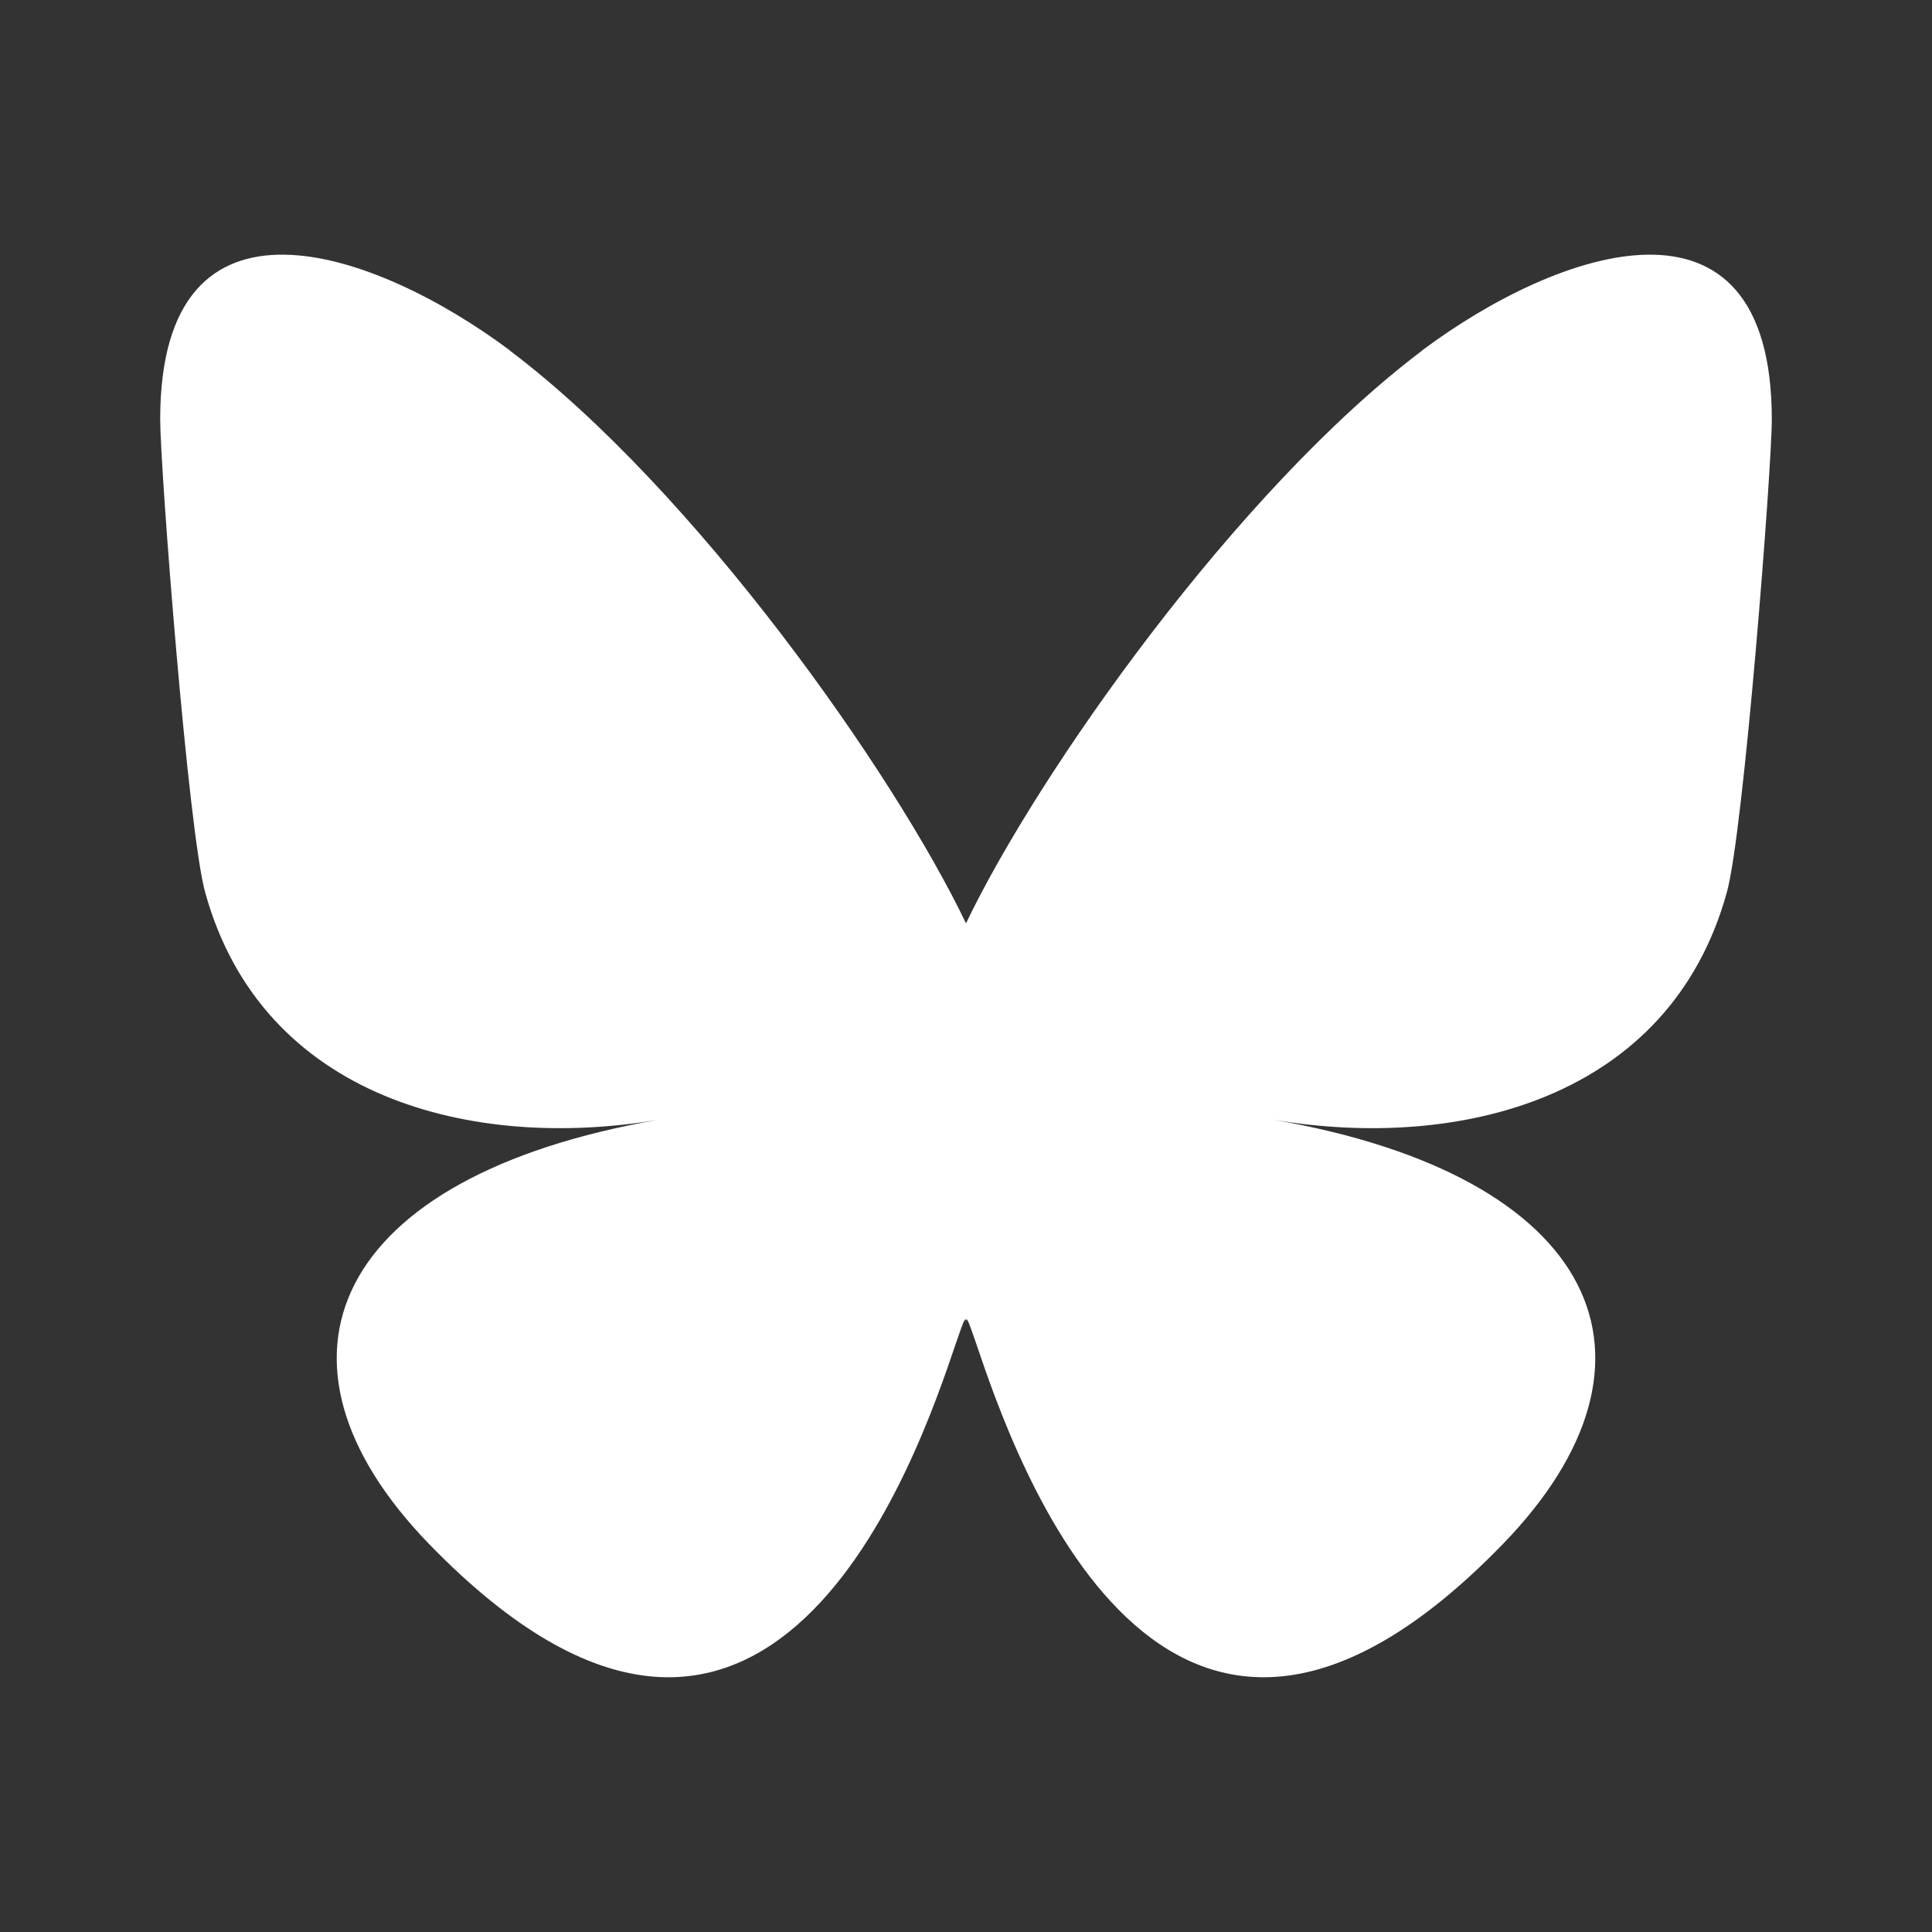 <svg id="Layer_1" xmlns="http://www.w3.org/2000/svg" version="1.1" width="24" height="24" viewBox="0 0 24 24">
  <rect x="0" y="0" width="24" height="24" fill="#333333" stroke="none"/>
  <path d="M6.34,4.36c2.29,1.73,4.76,5.23,5.66,7.11v4.96c0-.11-.04.01-.13.27-.47,1.39-2.32,6.83-6.54,2.48-2.22-2.29-1.19-4.57,2.85-5.27-2.31.39-4.92-.26-5.63-2.82-.21-.74-.56-5.27-.56-5.88,0-3.07,2.68-2.1,4.34-.86ZM17.66,4.36c-2.29,1.73-4.76,5.23-5.66,7.11v4.96c0-.11.04.01.13.27.47,1.39,2.32,6.83,6.54,2.48,2.22-2.29,1.19-4.57-2.85-5.27,2.31.39,4.92-.26,5.63-2.82.21-.74.56-5.27.56-5.88,0-3.07-2.68-2.1-4.34-.86Z" style="fill: #fff;"/>
</svg>